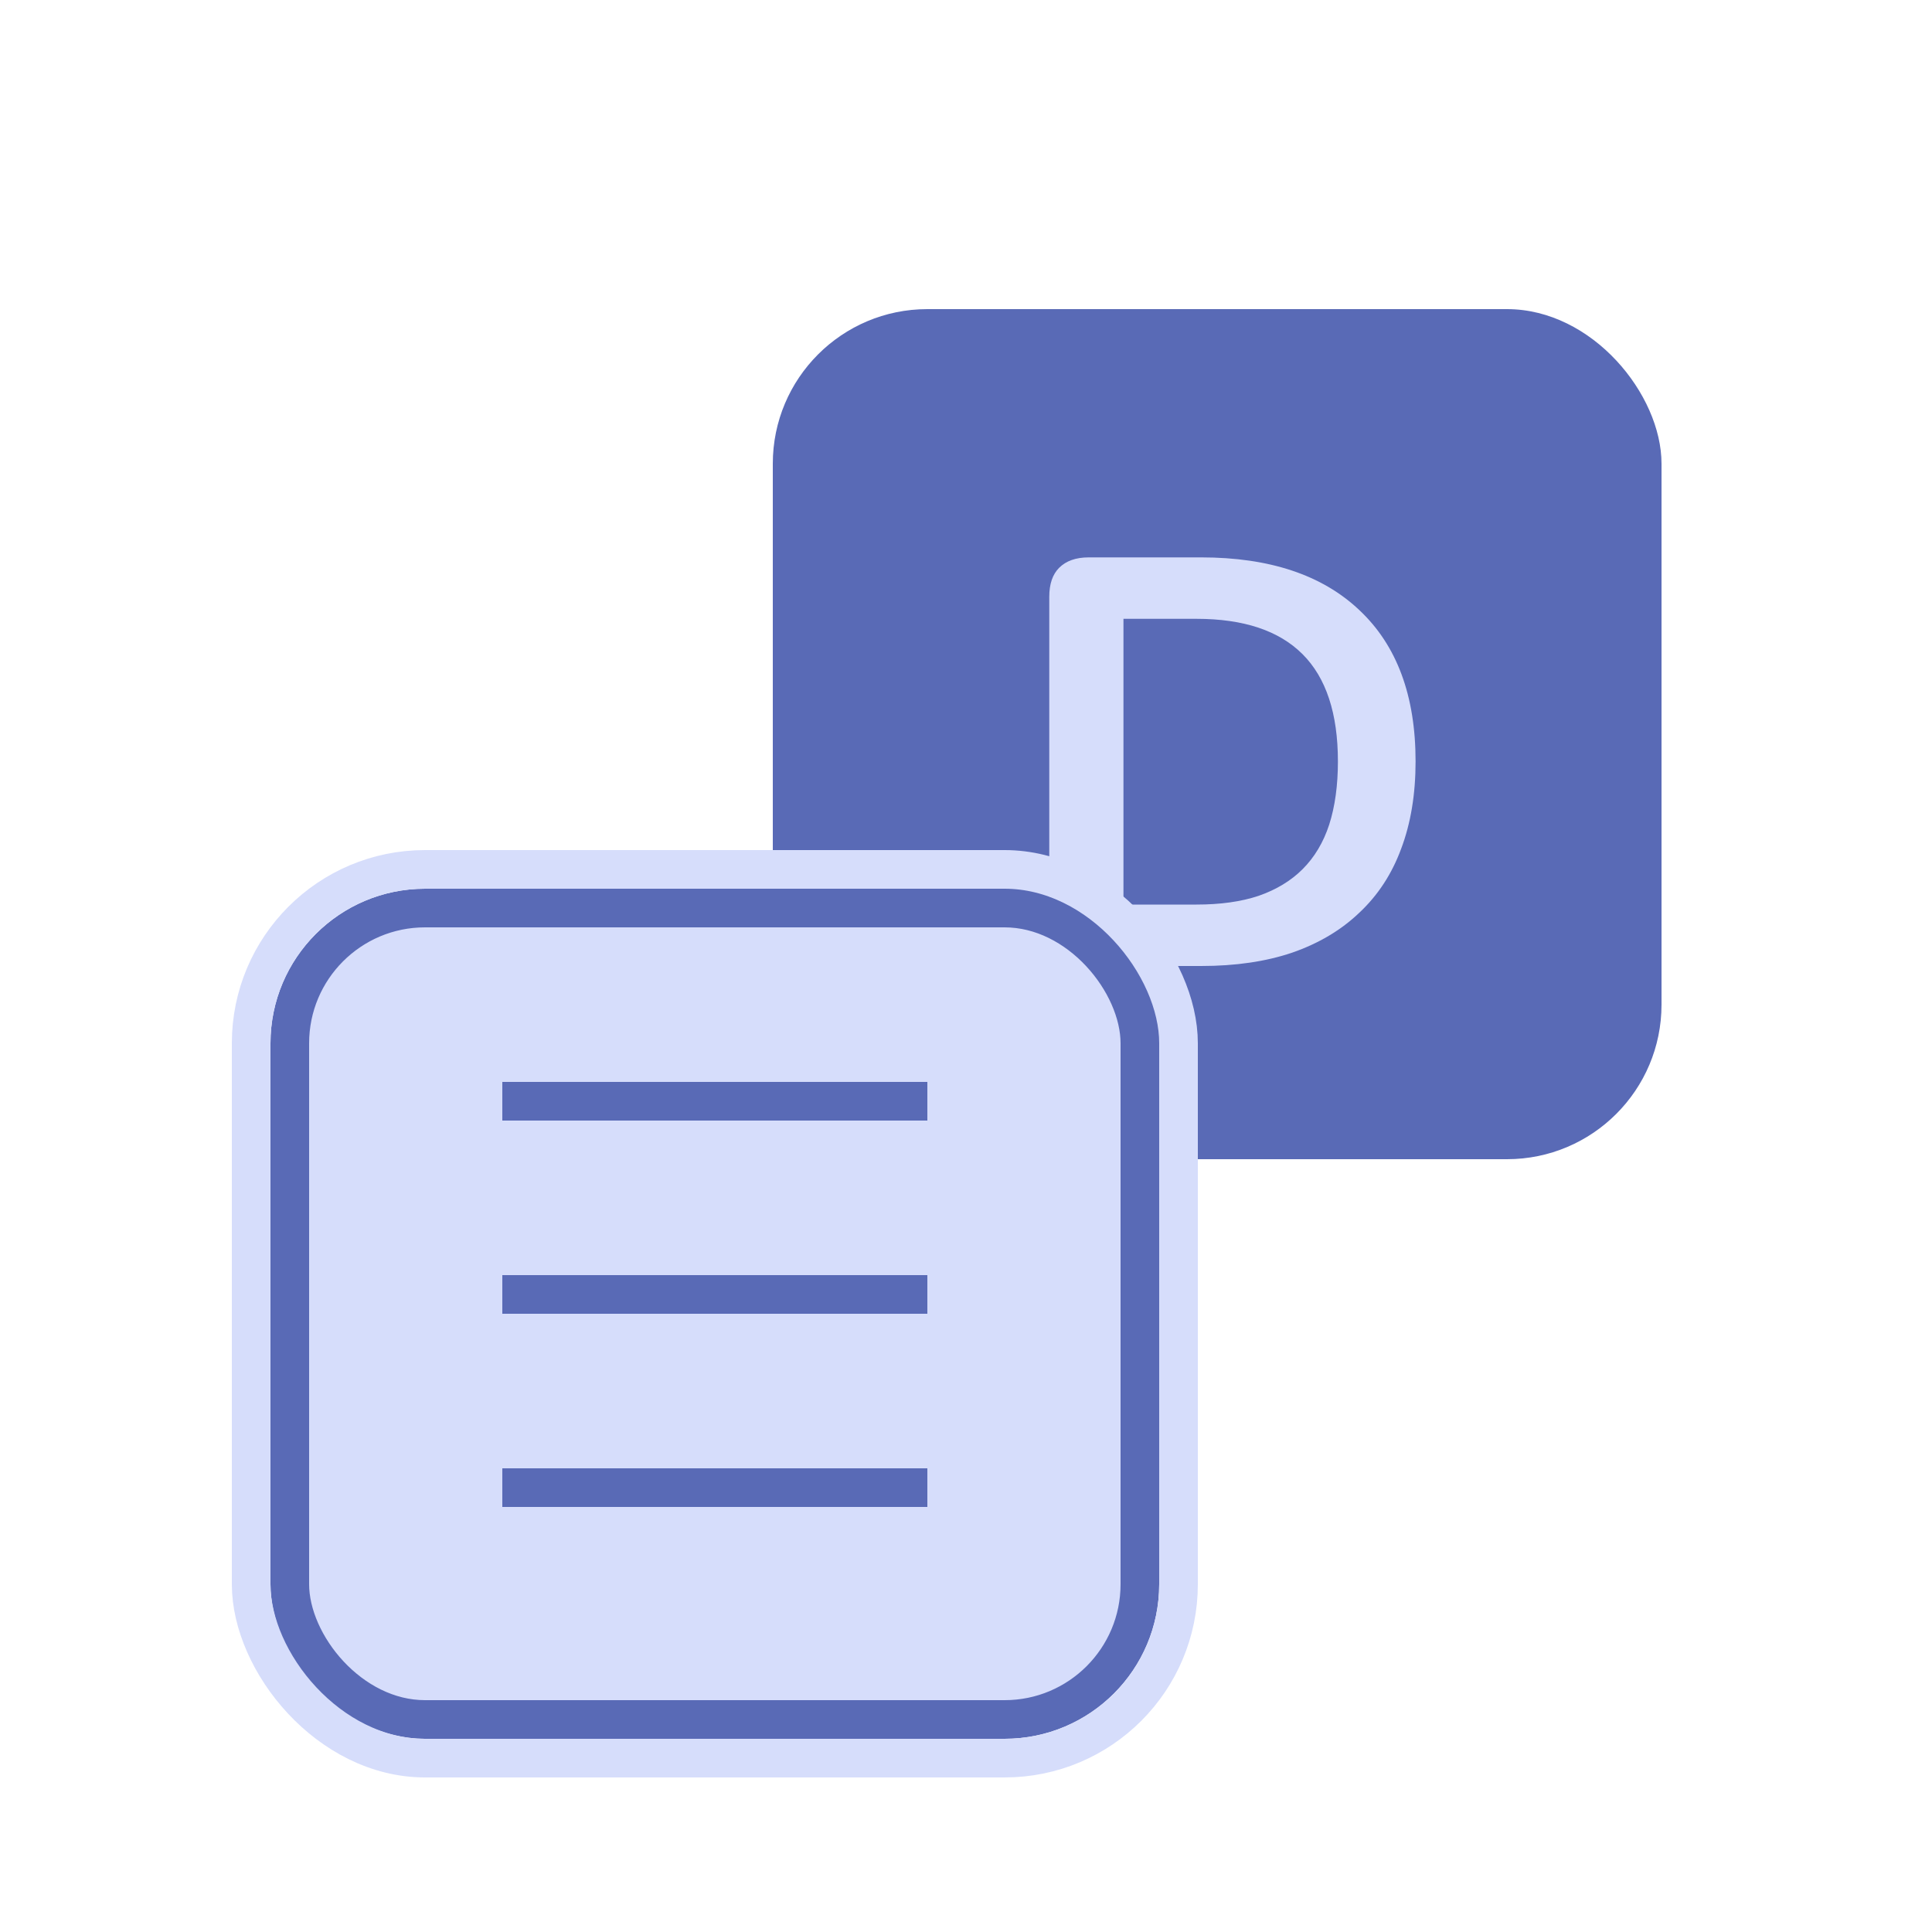 <svg width="50" height="50" viewBox="0 0 50 50" fill="none" xmlns="http://www.w3.org/2000/svg">
<rect x="20" y="8" width="23" height="22" rx="4" fill="#596AB6"/>
<path d="M28.175 25C27.845 25 27.59 24.915 27.41 24.745C27.24 24.565 27.155 24.31 27.155 23.98V15.445C27.155 15.115 27.24 14.865 27.41 14.695C27.59 14.515 27.845 14.425 28.175 14.425H31.085C32.855 14.425 34.22 14.88 35.18 15.79C36.15 16.7 36.635 18.005 36.635 19.705C36.635 20.555 36.51 21.31 36.26 21.97C36.02 22.62 35.66 23.17 35.18 23.62C34.71 24.07 34.13 24.415 33.44 24.655C32.76 24.885 31.975 25 31.085 25H28.175ZM29.075 23.41H30.965C31.585 23.41 32.12 23.335 32.57 23.185C33.03 23.025 33.41 22.795 33.71 22.495C34.02 22.185 34.25 21.8 34.4 21.34C34.55 20.87 34.625 20.325 34.625 19.705C34.625 18.465 34.32 17.54 33.71 16.93C33.1 16.32 32.185 16.015 30.965 16.015H29.075V23.41Z" fill="#D6DDFB"/>
<rect x="7.5" y="23.5" width="22" height="21" rx="3.5" fill="#D6DDFB" stroke="#596AB6"/>
<rect x="6.5" y="22.5" width="24" height="23" rx="4.5" stroke="#D6DDFB"/>
<line x1="13" y1="28.5" x2="24" y2="28.5" stroke="#596AB6"/>
<line x1="13" y1="33.5" x2="24" y2="33.5" stroke="#596AB6"/>
<line x1="13" y1="38.5" x2="24" y2="38.5" stroke="#596AB6"/>
</svg>
